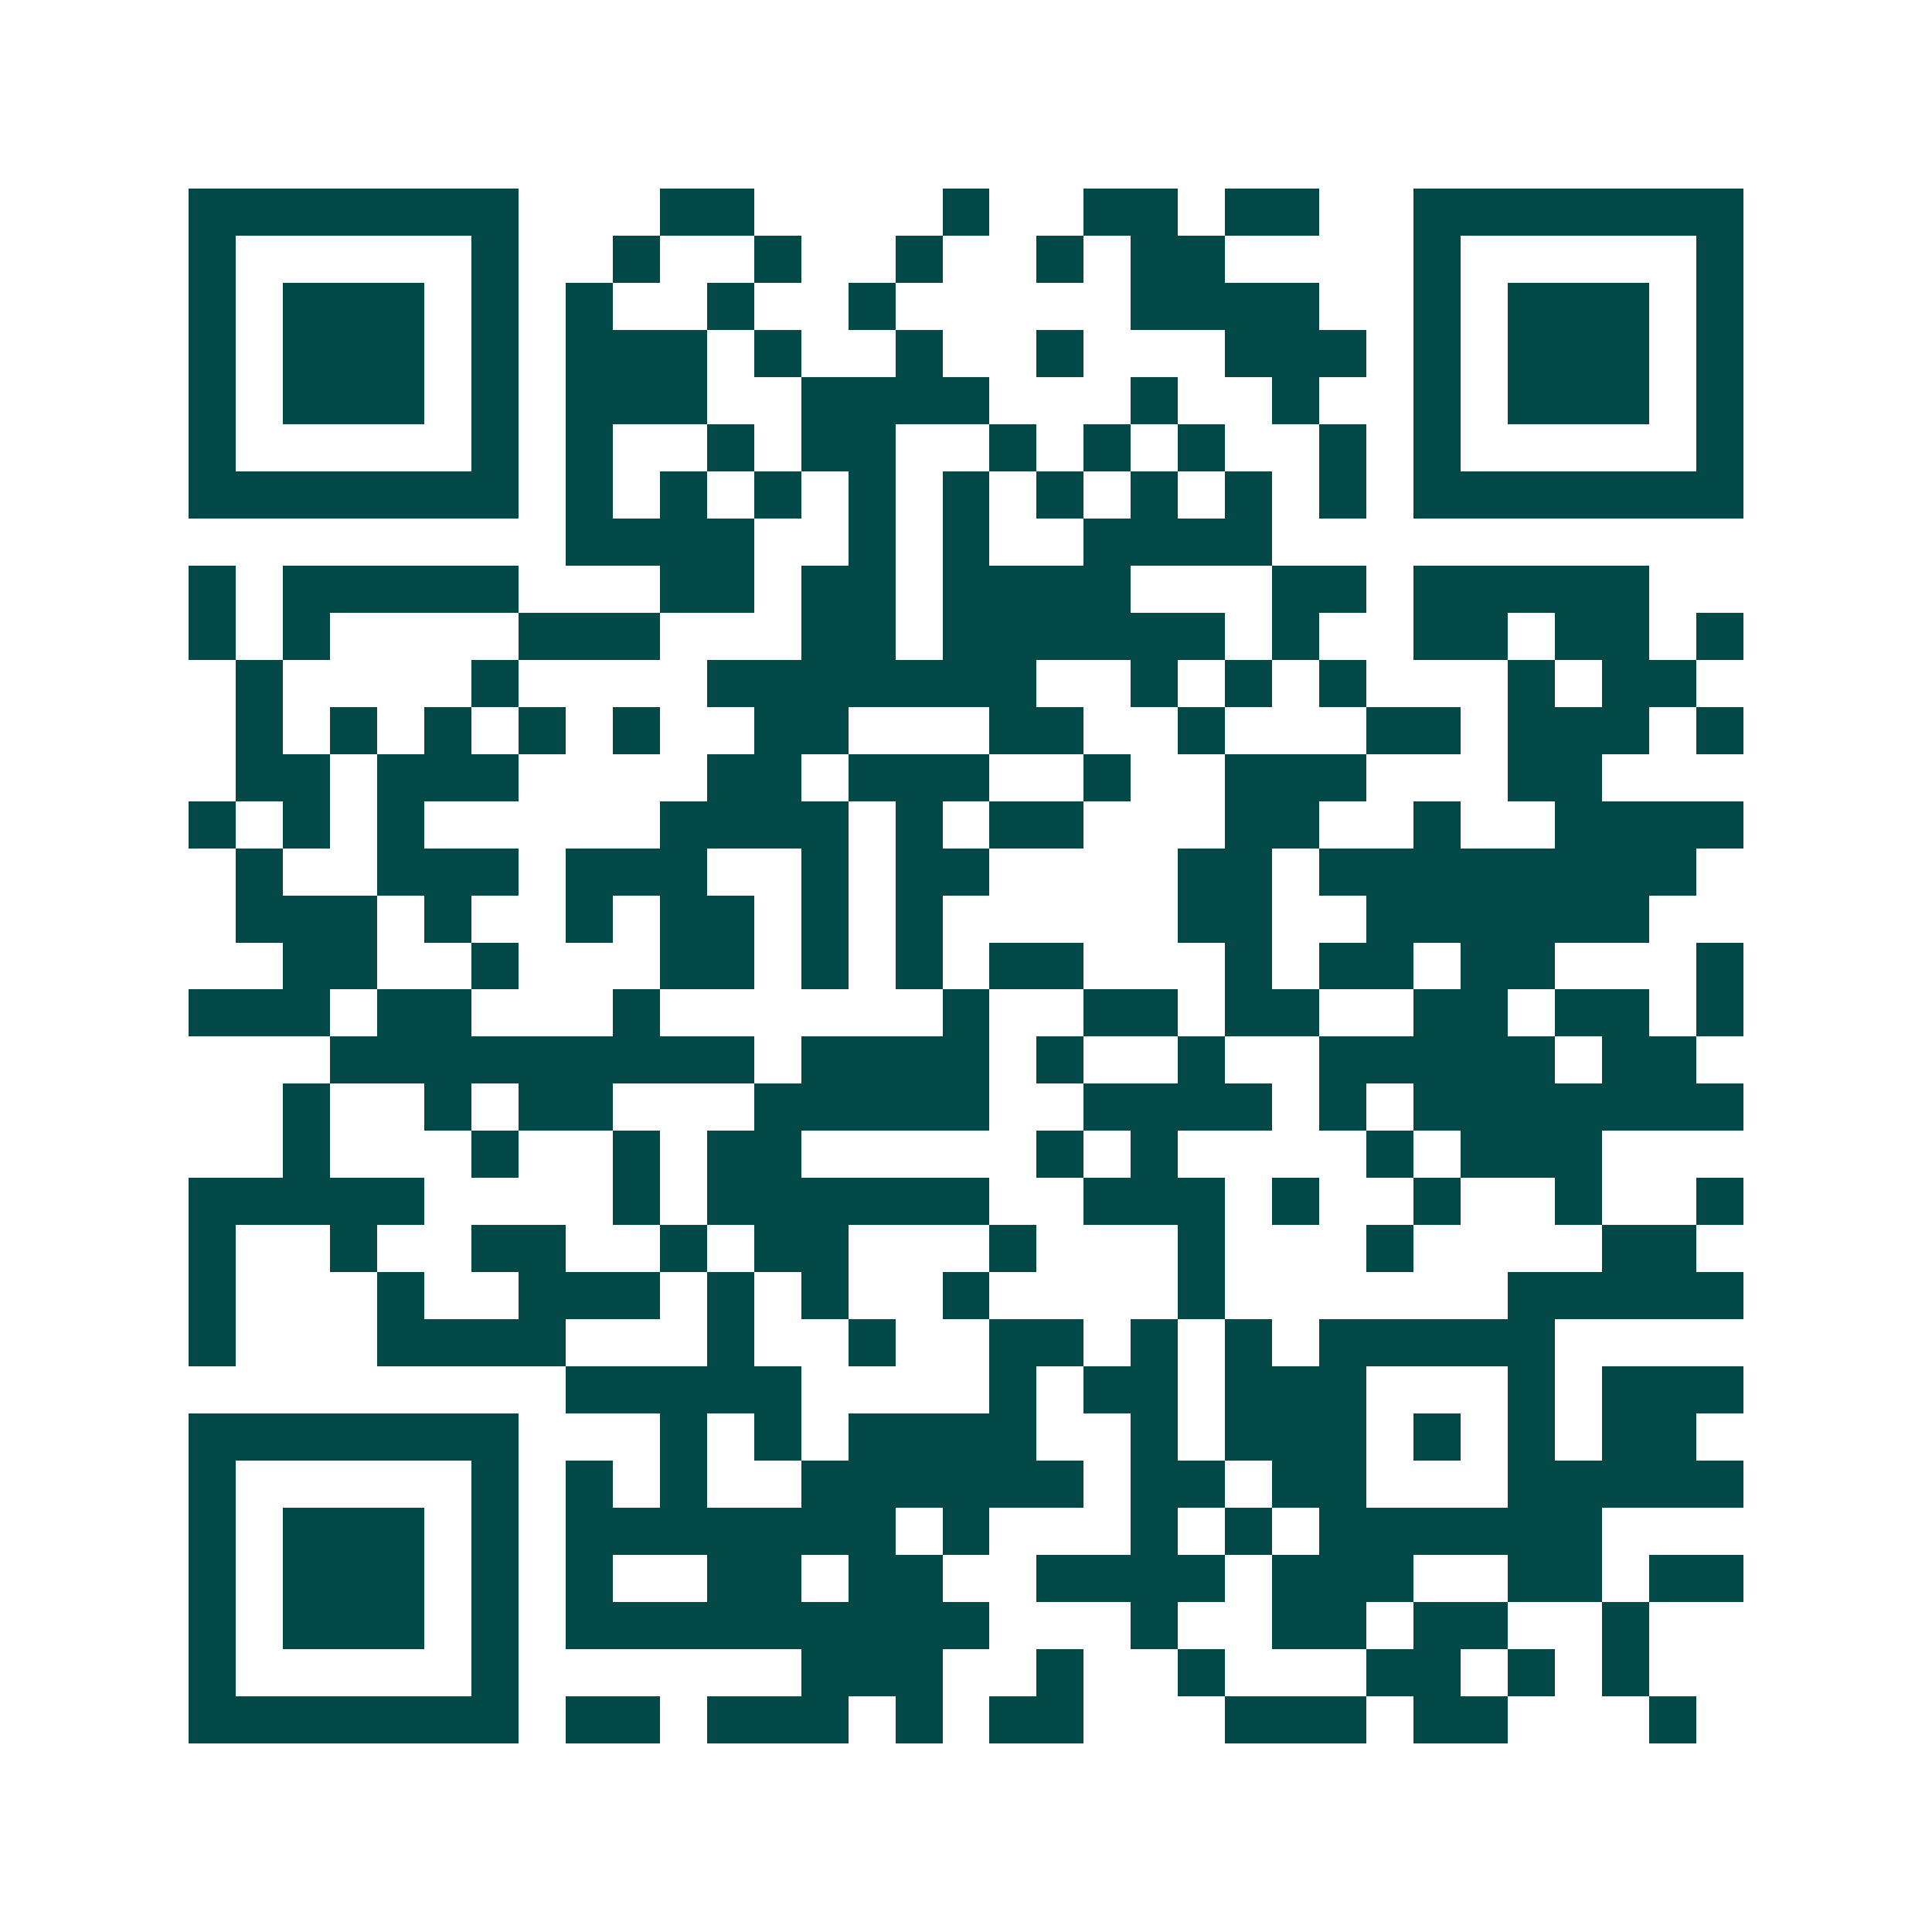 <svg xmlns="http://www.w3.org/2000/svg" width="200" height="200" viewBox="0 0 41 41" shape-rendering="crispEdges"><path fill="#ffffff" d="M0 0h41v41H0z"/><path stroke="#014847" d="M4 4.5h7m3 0h2m4 0h1m2 0h2m1 0h2m2 0h7M4 5.5h1m5 0h1m2 0h1m2 0h1m2 0h1m2 0h1m1 0h2m4 0h1m5 0h1M4 6.5h1m1 0h3m1 0h1m1 0h1m2 0h1m2 0h1m5 0h4m2 0h1m1 0h3m1 0h1M4 7.5h1m1 0h3m1 0h1m1 0h3m1 0h1m2 0h1m2 0h1m3 0h3m1 0h1m1 0h3m1 0h1M4 8.5h1m1 0h3m1 0h1m1 0h3m2 0h4m3 0h1m2 0h1m2 0h1m1 0h3m1 0h1M4 9.5h1m5 0h1m1 0h1m2 0h1m1 0h2m2 0h1m1 0h1m1 0h1m2 0h1m1 0h1m5 0h1M4 10.5h7m1 0h1m1 0h1m1 0h1m1 0h1m1 0h1m1 0h1m1 0h1m1 0h1m1 0h1m1 0h7M12 11.5h4m2 0h1m1 0h1m2 0h4M4 12.5h1m1 0h5m3 0h2m1 0h2m1 0h4m3 0h2m1 0h5M4 13.5h1m1 0h1m4 0h3m3 0h2m1 0h6m1 0h1m2 0h2m1 0h2m1 0h1M5 14.5h1m4 0h1m4 0h7m2 0h1m1 0h1m1 0h1m3 0h1m1 0h2M5 15.5h1m1 0h1m1 0h1m1 0h1m1 0h1m2 0h2m3 0h2m2 0h1m3 0h2m1 0h3m1 0h1M5 16.5h2m1 0h3m4 0h2m1 0h3m2 0h1m2 0h3m3 0h2M4 17.5h1m1 0h1m1 0h1m5 0h4m1 0h1m1 0h2m3 0h2m2 0h1m2 0h4M5 18.5h1m2 0h3m1 0h3m2 0h1m1 0h2m4 0h2m1 0h8M5 19.5h3m1 0h1m2 0h1m1 0h2m1 0h1m1 0h1m5 0h2m2 0h6M6 20.5h2m2 0h1m3 0h2m1 0h1m1 0h1m1 0h2m3 0h1m1 0h2m1 0h2m3 0h1M4 21.5h3m1 0h2m3 0h1m6 0h1m2 0h2m1 0h2m2 0h2m1 0h2m1 0h1M7 22.5h9m1 0h4m1 0h1m2 0h1m2 0h5m1 0h2M6 23.5h1m2 0h1m1 0h2m3 0h5m2 0h4m1 0h1m1 0h7M6 24.5h1m3 0h1m2 0h1m1 0h2m5 0h1m1 0h1m4 0h1m1 0h3M4 25.5h5m4 0h1m1 0h6m2 0h3m1 0h1m2 0h1m2 0h1m2 0h1M4 26.5h1m2 0h1m2 0h2m2 0h1m1 0h2m3 0h1m3 0h1m3 0h1m4 0h2M4 27.5h1m3 0h1m2 0h3m1 0h1m1 0h1m2 0h1m4 0h1m6 0h5M4 28.5h1m3 0h4m3 0h1m2 0h1m2 0h2m1 0h1m1 0h1m1 0h5M12 29.5h5m4 0h1m1 0h2m1 0h3m3 0h1m1 0h3M4 30.5h7m3 0h1m1 0h1m1 0h4m2 0h1m1 0h3m1 0h1m1 0h1m1 0h2M4 31.5h1m5 0h1m1 0h1m1 0h1m2 0h6m1 0h2m1 0h2m3 0h5M4 32.5h1m1 0h3m1 0h1m1 0h7m1 0h1m3 0h1m1 0h1m1 0h6M4 33.5h1m1 0h3m1 0h1m1 0h1m2 0h2m1 0h2m2 0h4m1 0h3m2 0h2m1 0h2M4 34.5h1m1 0h3m1 0h1m1 0h9m3 0h1m2 0h2m1 0h2m2 0h1M4 35.5h1m5 0h1m6 0h3m2 0h1m2 0h1m3 0h2m1 0h1m1 0h1M4 36.5h7m1 0h2m1 0h3m1 0h1m1 0h2m3 0h3m1 0h2m3 0h1"/></svg>
